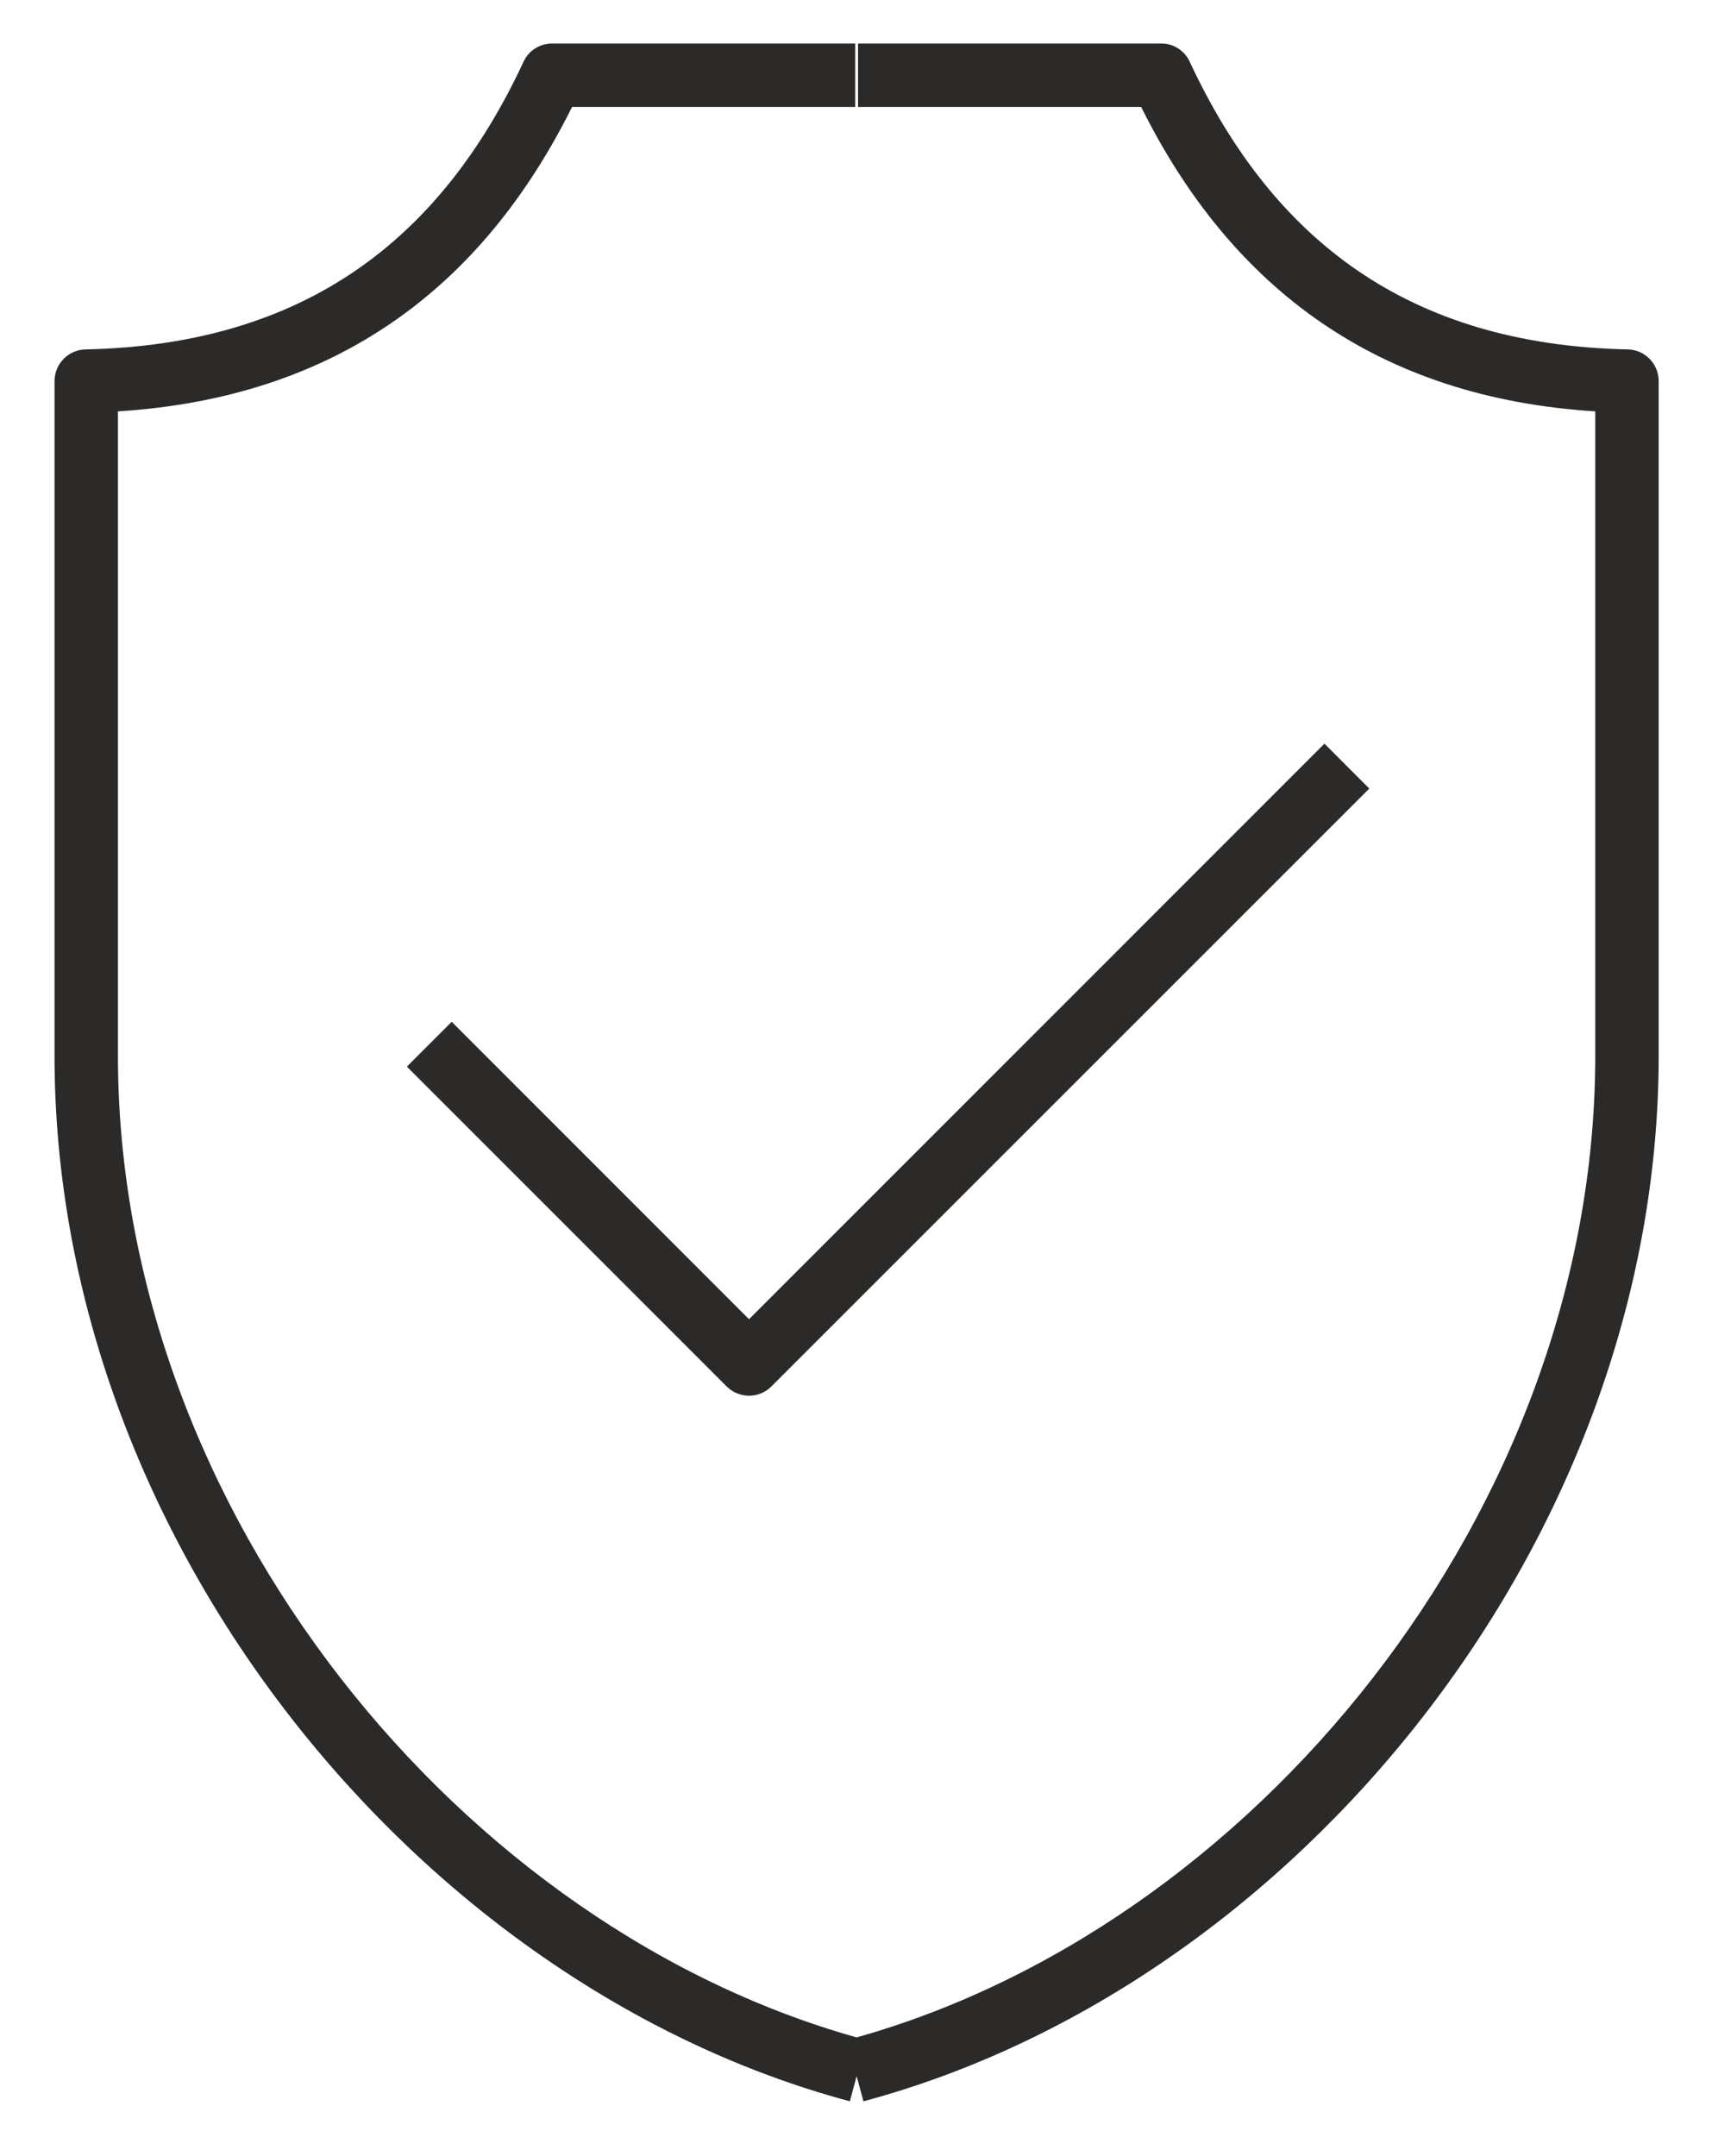 <?xml version="1.0" encoding="UTF-8"?> <svg xmlns="http://www.w3.org/2000/svg" width="27" height="34" viewBox="0 0 27 34" fill="none"><path d="M0.86 16.648V6.01C0.86 5.738 1.077 5.516 1.349 5.51C3.098 5.473 4.493 5.03 5.608 4.267C6.726 3.502 7.596 2.394 8.256 0.975L8.29 0.912C8.381 0.772 8.538 0.686 8.709 0.686H13.487V1.686H9.022C8.319 3.098 7.388 4.261 6.174 5.092C4.987 5.904 3.557 6.38 1.86 6.487V16.648C1.86 23.825 7.282 30.46 13.662 32.17L13.533 32.653L13.403 33.136C6.596 31.312 0.86 24.289 0.86 16.648Z" fill="#2B2A29"></path><path d="M21.595 12.435L12.166 21.863C11.971 22.058 11.655 22.058 11.46 21.863L6.417 16.82L7.124 16.113L11.813 20.803L20.888 11.727L21.595 12.435Z" fill="#2B2A29"></path><path d="M25.159 16.648V6.487C23.463 6.38 22.033 5.904 20.846 5.092C19.631 4.261 18.7 3.098 17.997 1.686H13.532V0.686H18.311L18.383 0.69C18.548 0.714 18.693 0.82 18.764 0.975C19.424 2.394 20.293 3.502 21.411 4.267C22.526 5.03 23.921 5.473 25.67 5.51C25.942 5.515 26.159 5.738 26.159 6.01V16.648C26.159 24.288 20.424 31.312 13.617 33.136L13.357 32.17C19.738 30.461 25.159 23.826 25.159 16.648Z" fill="#2B2A29"></path></svg> 